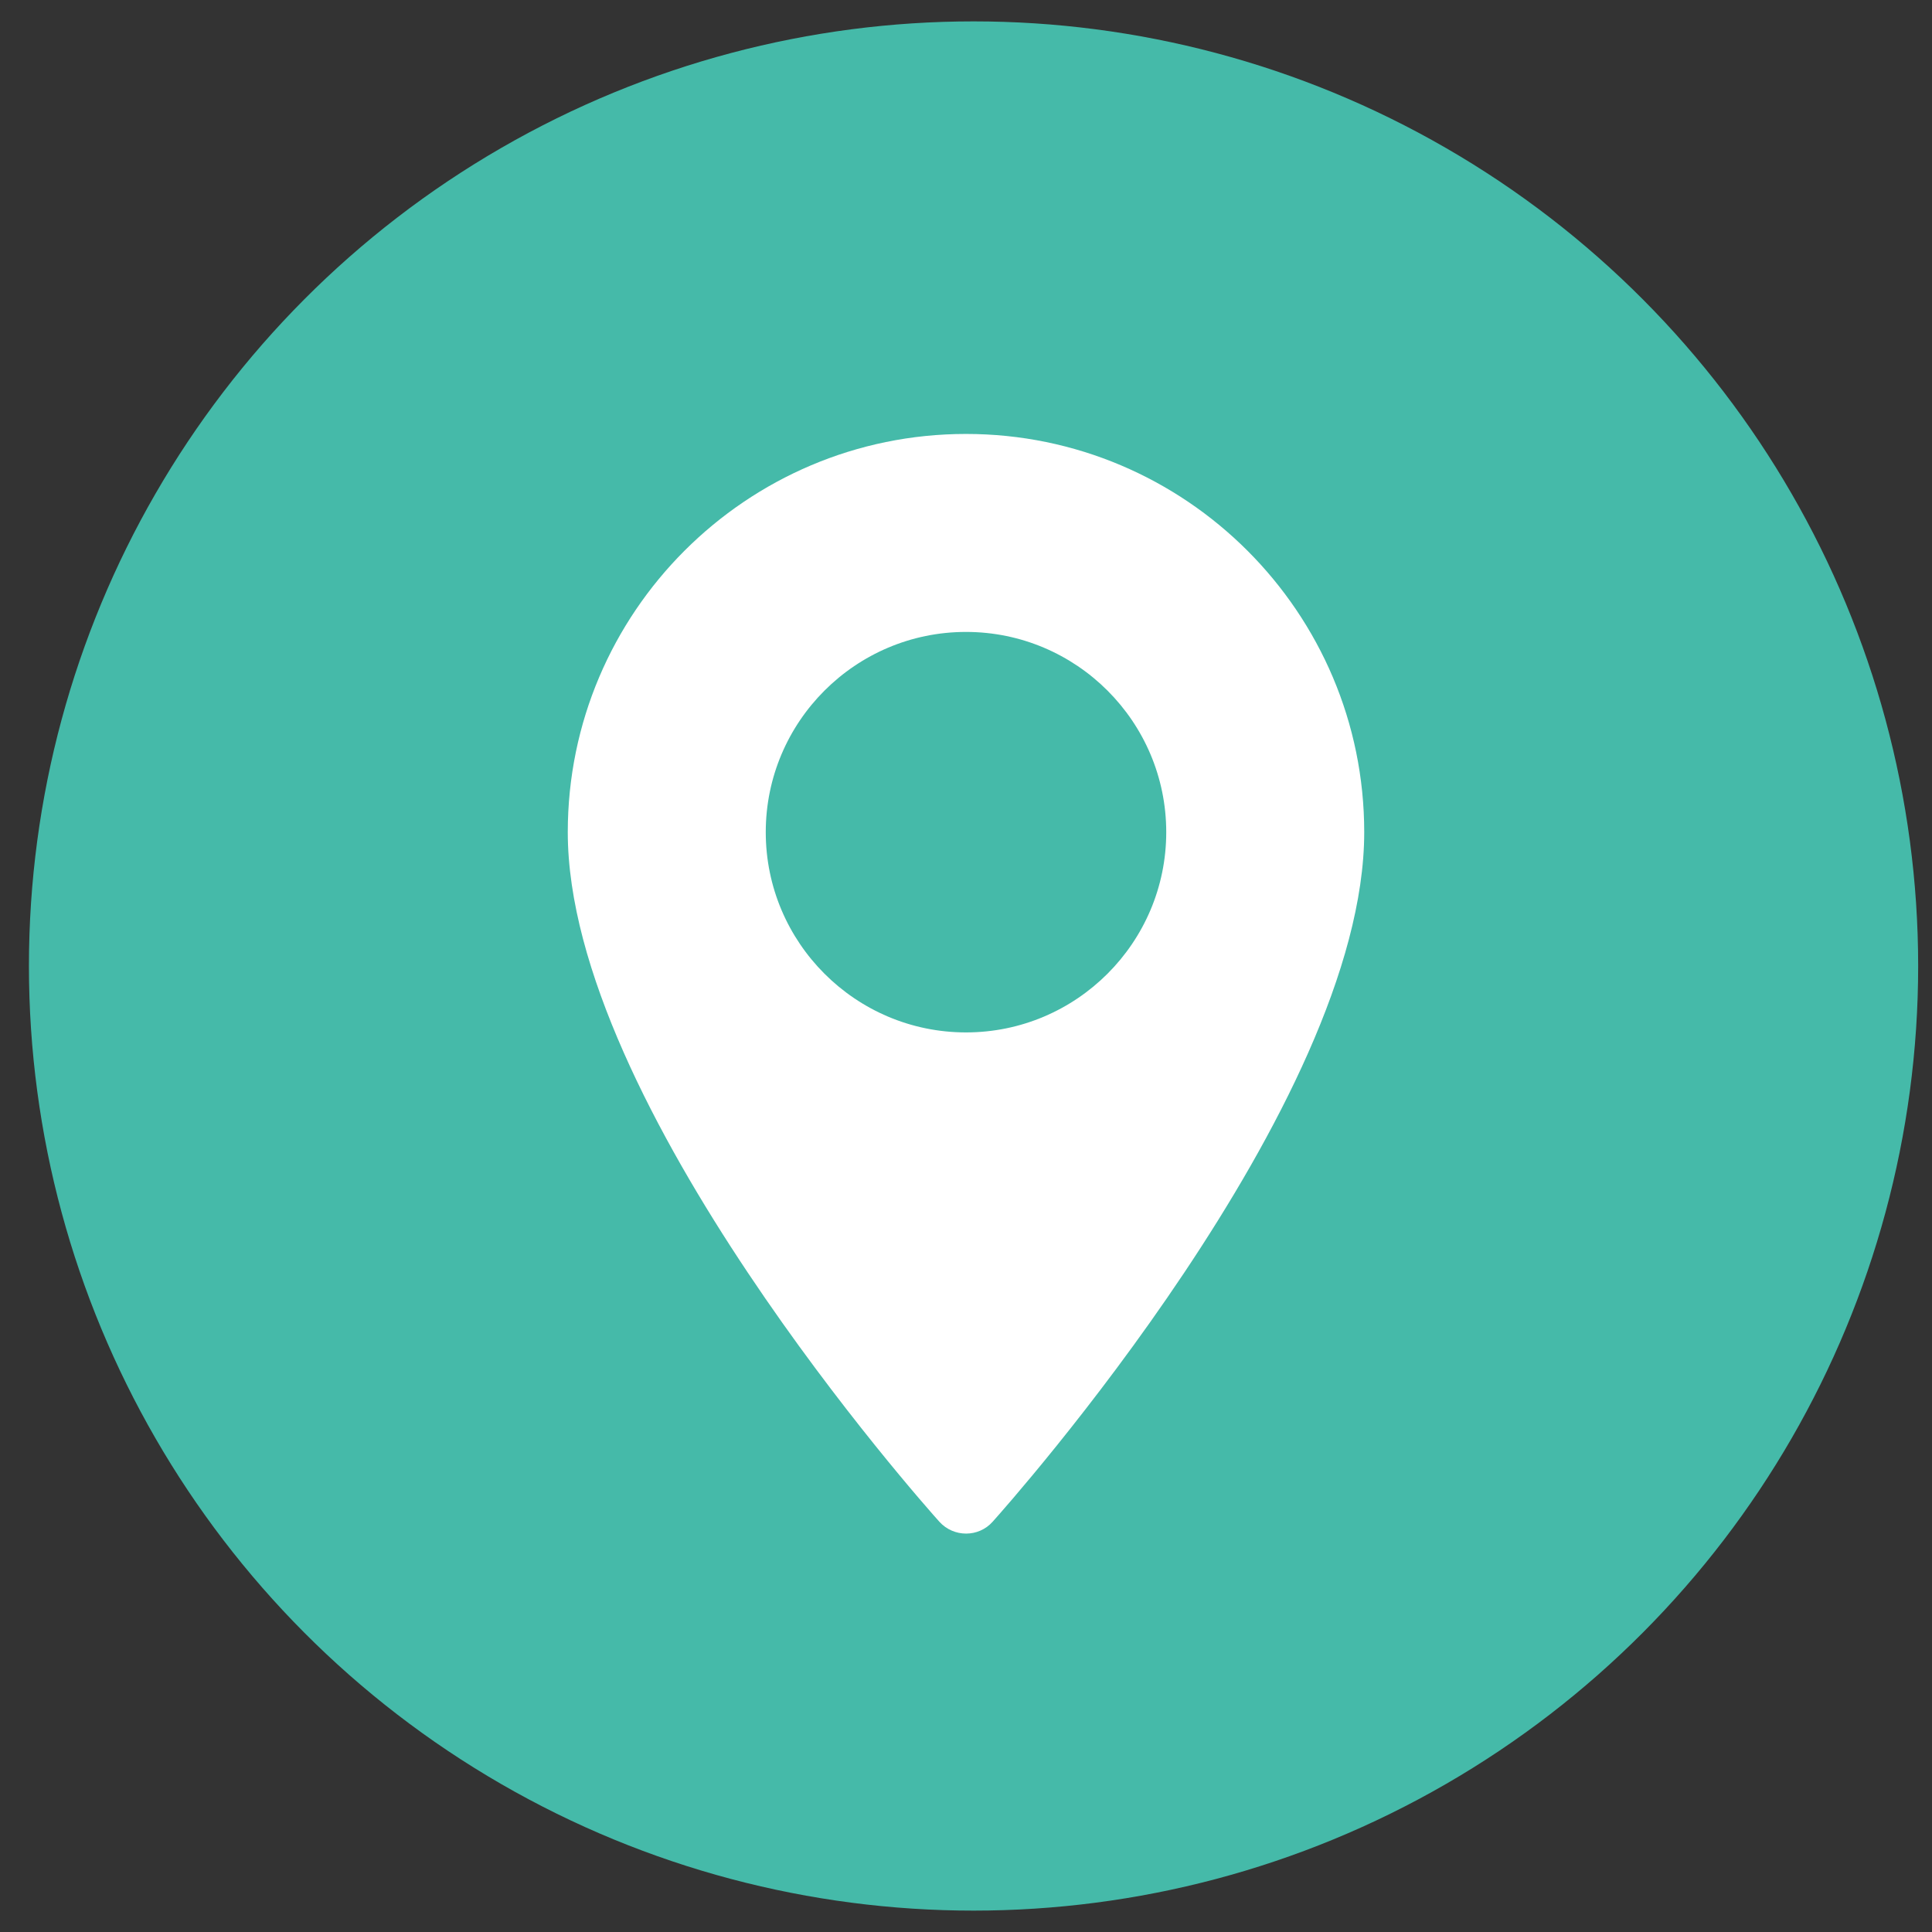 <?xml version="1.0" encoding="UTF-8"?>
<svg xmlns="http://www.w3.org/2000/svg" xmlns:xlink="http://www.w3.org/1999/xlink" version="1.1" id="Слой_1" x="0px" y="0px" viewBox="0 0 768 768" style="enable-background:new 0 0 768 768;" xml:space="preserve">
<rect x="0" y="0" width="768" height="768" fill="#333333" stroke="none"/>
<style type="text/css">
	.st0{fill:#45BAA9;}
	.st1{fill:#FFFFFF;}
</style>
<g id="Слой_1_1_">
	<circle class="st0" cx="387" cy="384" r="375.5"></circle>
</g>
<g id="Слой_3">
	<g>
		<g>
			<path class="st1" d="M384,172.5c-87.3,0-158.3,71-158.3,158.3c0,108.3,141.7,267.4,147.7,274.1c5.7,6.3,15.6,6.3,21.2,0     c6-6.7,147.7-165.7,147.7-274.1C542.3,243.5,471.3,172.5,384,172.5z M384,410.4c-43.9,0-79.6-35.7-79.6-79.6s35.7-79.6,79.6-79.6     s79.6,35.7,79.6,79.6S427.9,410.4,384,410.4z"></path>
		</g>
	</g>
</g>
<g id="Слой_4">
</g>
<g id="Слой_2">
</g>
</svg>
